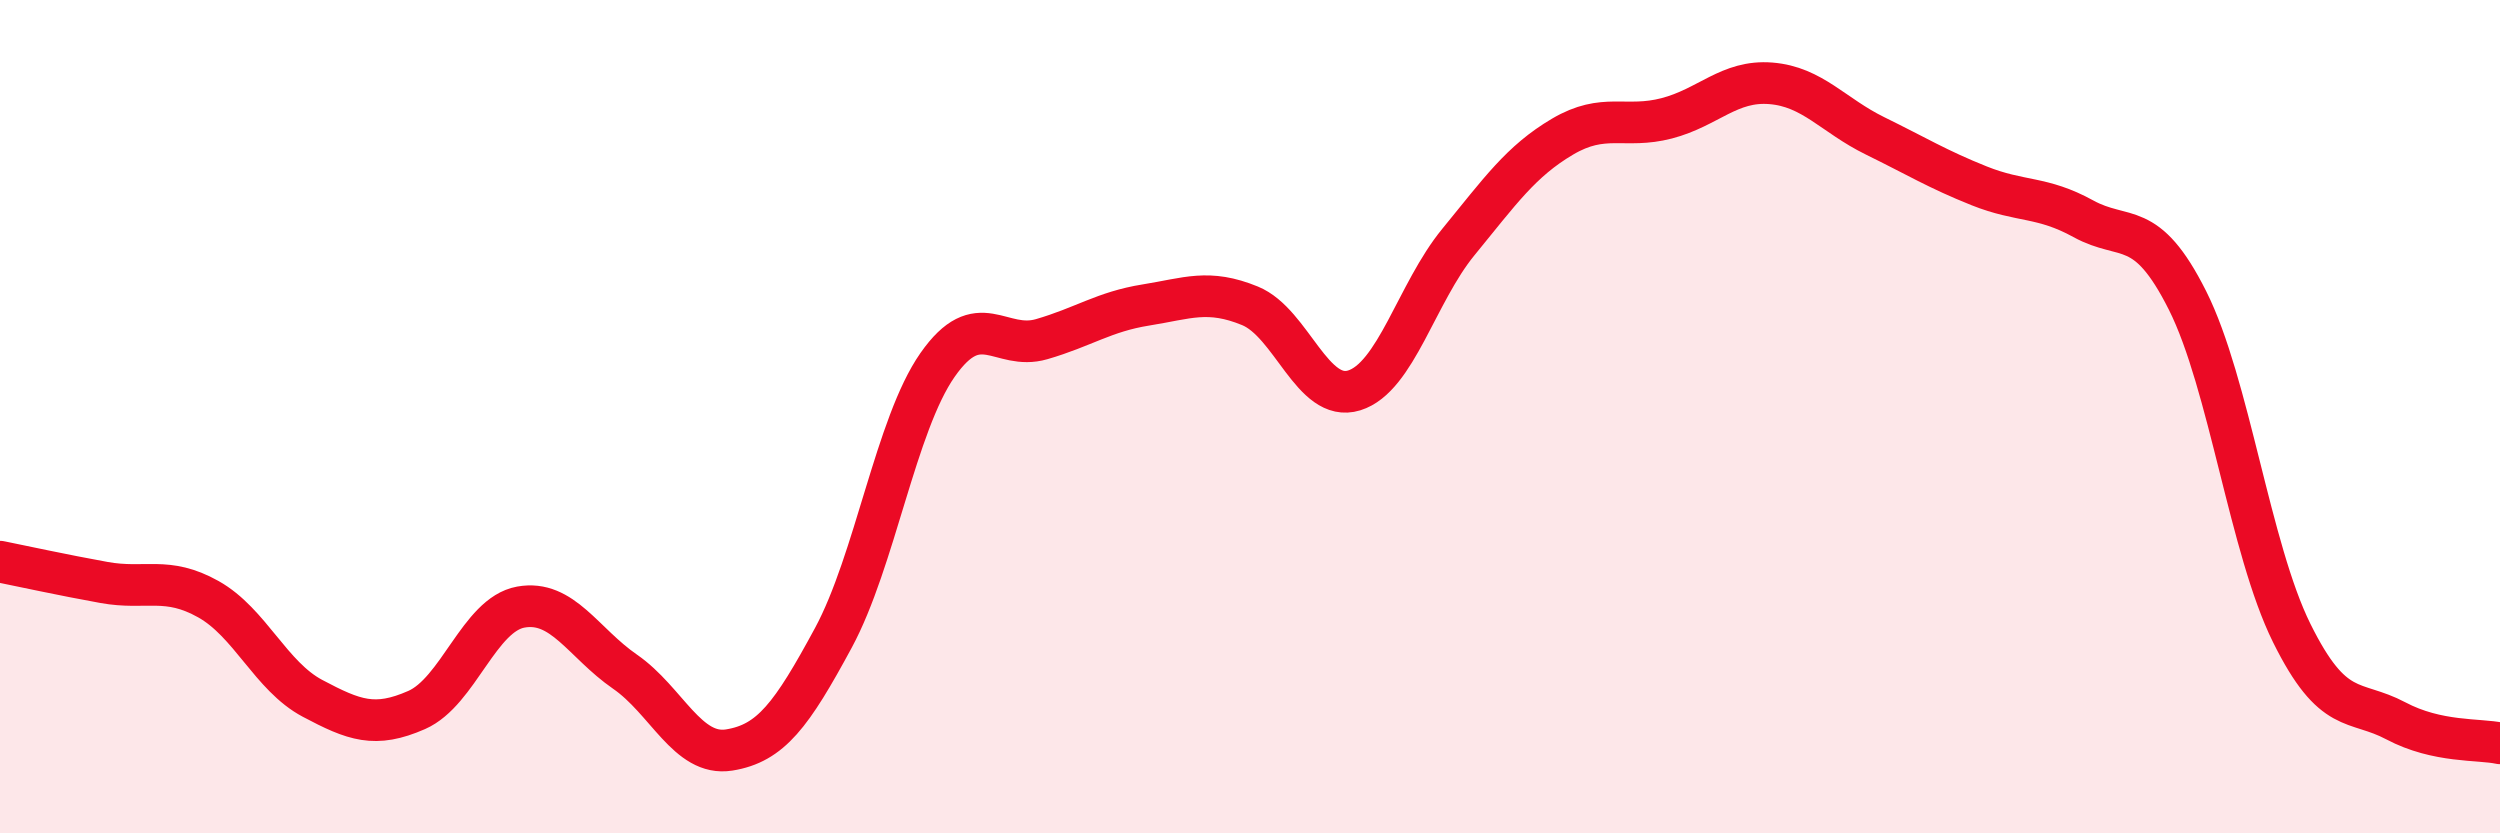
    <svg width="60" height="20" viewBox="0 0 60 20" xmlns="http://www.w3.org/2000/svg">
      <path
        d="M 0,13.48 C 0.5,13.58 1.5,13.8 2.5,13.98 C 3.5,14.16 4,13.82 5,14.38 C 6,14.94 6.5,16.23 7.5,16.76 C 8.5,17.29 9,17.48 10,17.04 C 11,16.6 11.5,14.75 12.5,14.57 C 13.5,14.39 14,15.43 15,16.12 C 16,16.81 16.5,18.16 17.5,18 C 18.5,17.84 19,17.16 20,15.31 C 21,13.46 21.5,10.19 22.5,8.76 C 23.5,7.33 24,8.43 25,8.14 C 26,7.85 26.5,7.48 27.5,7.32 C 28.5,7.16 29,6.93 30,7.34 C 31,7.75 31.5,9.68 32.5,9.37 C 33.5,9.06 34,7.03 35,5.81 C 36,4.59 36.5,3.87 37.5,3.28 C 38.5,2.69 39,3.1 40,2.84 C 41,2.58 41.5,1.92 42.5,2 C 43.5,2.08 44,2.77 45,3.26 C 46,3.75 46.5,4.06 47.5,4.46 C 48.5,4.86 49,4.7 50,5.25 C 51,5.8 51.5,5.22 52.5,7.21 C 53.5,9.2 54,13.17 55,15.19 C 56,17.21 56.5,16.77 57.5,17.3 C 58.5,17.83 59.5,17.73 60,17.84L60 20L0 20Z"
        fill="#EB0A25"
        opacity="0.1"
        stroke-linecap="round"
        stroke-linejoin="round"
      />
      <path
        d="M 0,13.48 C 0.5,13.58 1.5,13.8 2.5,13.98 C 3.5,14.16 4,13.82 5,14.38 C 6,14.94 6.5,16.23 7.5,16.76 C 8.5,17.29 9,17.48 10,17.04 C 11,16.6 11.5,14.75 12.5,14.57 C 13.5,14.39 14,15.43 15,16.12 C 16,16.81 16.5,18.16 17.5,18 C 18.5,17.84 19,17.16 20,15.31 C 21,13.46 21.5,10.19 22.5,8.76 C 23.5,7.33 24,8.43 25,8.14 C 26,7.85 26.5,7.48 27.5,7.32 C 28.5,7.16 29,6.93 30,7.34 C 31,7.75 31.5,9.68 32.5,9.37 C 33.5,9.06 34,7.03 35,5.81 C 36,4.59 36.5,3.87 37.5,3.28 C 38.5,2.69 39,3.1 40,2.84 C 41,2.58 41.5,1.92 42.5,2 C 43.5,2.08 44,2.77 45,3.26 C 46,3.75 46.5,4.06 47.5,4.46 C 48.5,4.86 49,4.7 50,5.25 C 51,5.8 51.5,5.22 52.5,7.21 C 53.5,9.2 54,13.17 55,15.19 C 56,17.21 56.5,16.77 57.5,17.3 C 58.5,17.83 59.5,17.73 60,17.84"
        stroke="#EB0A25"
        stroke-width="1"
        fill="none"
        stroke-linecap="round"
        stroke-linejoin="round"
      />
    </svg>
  